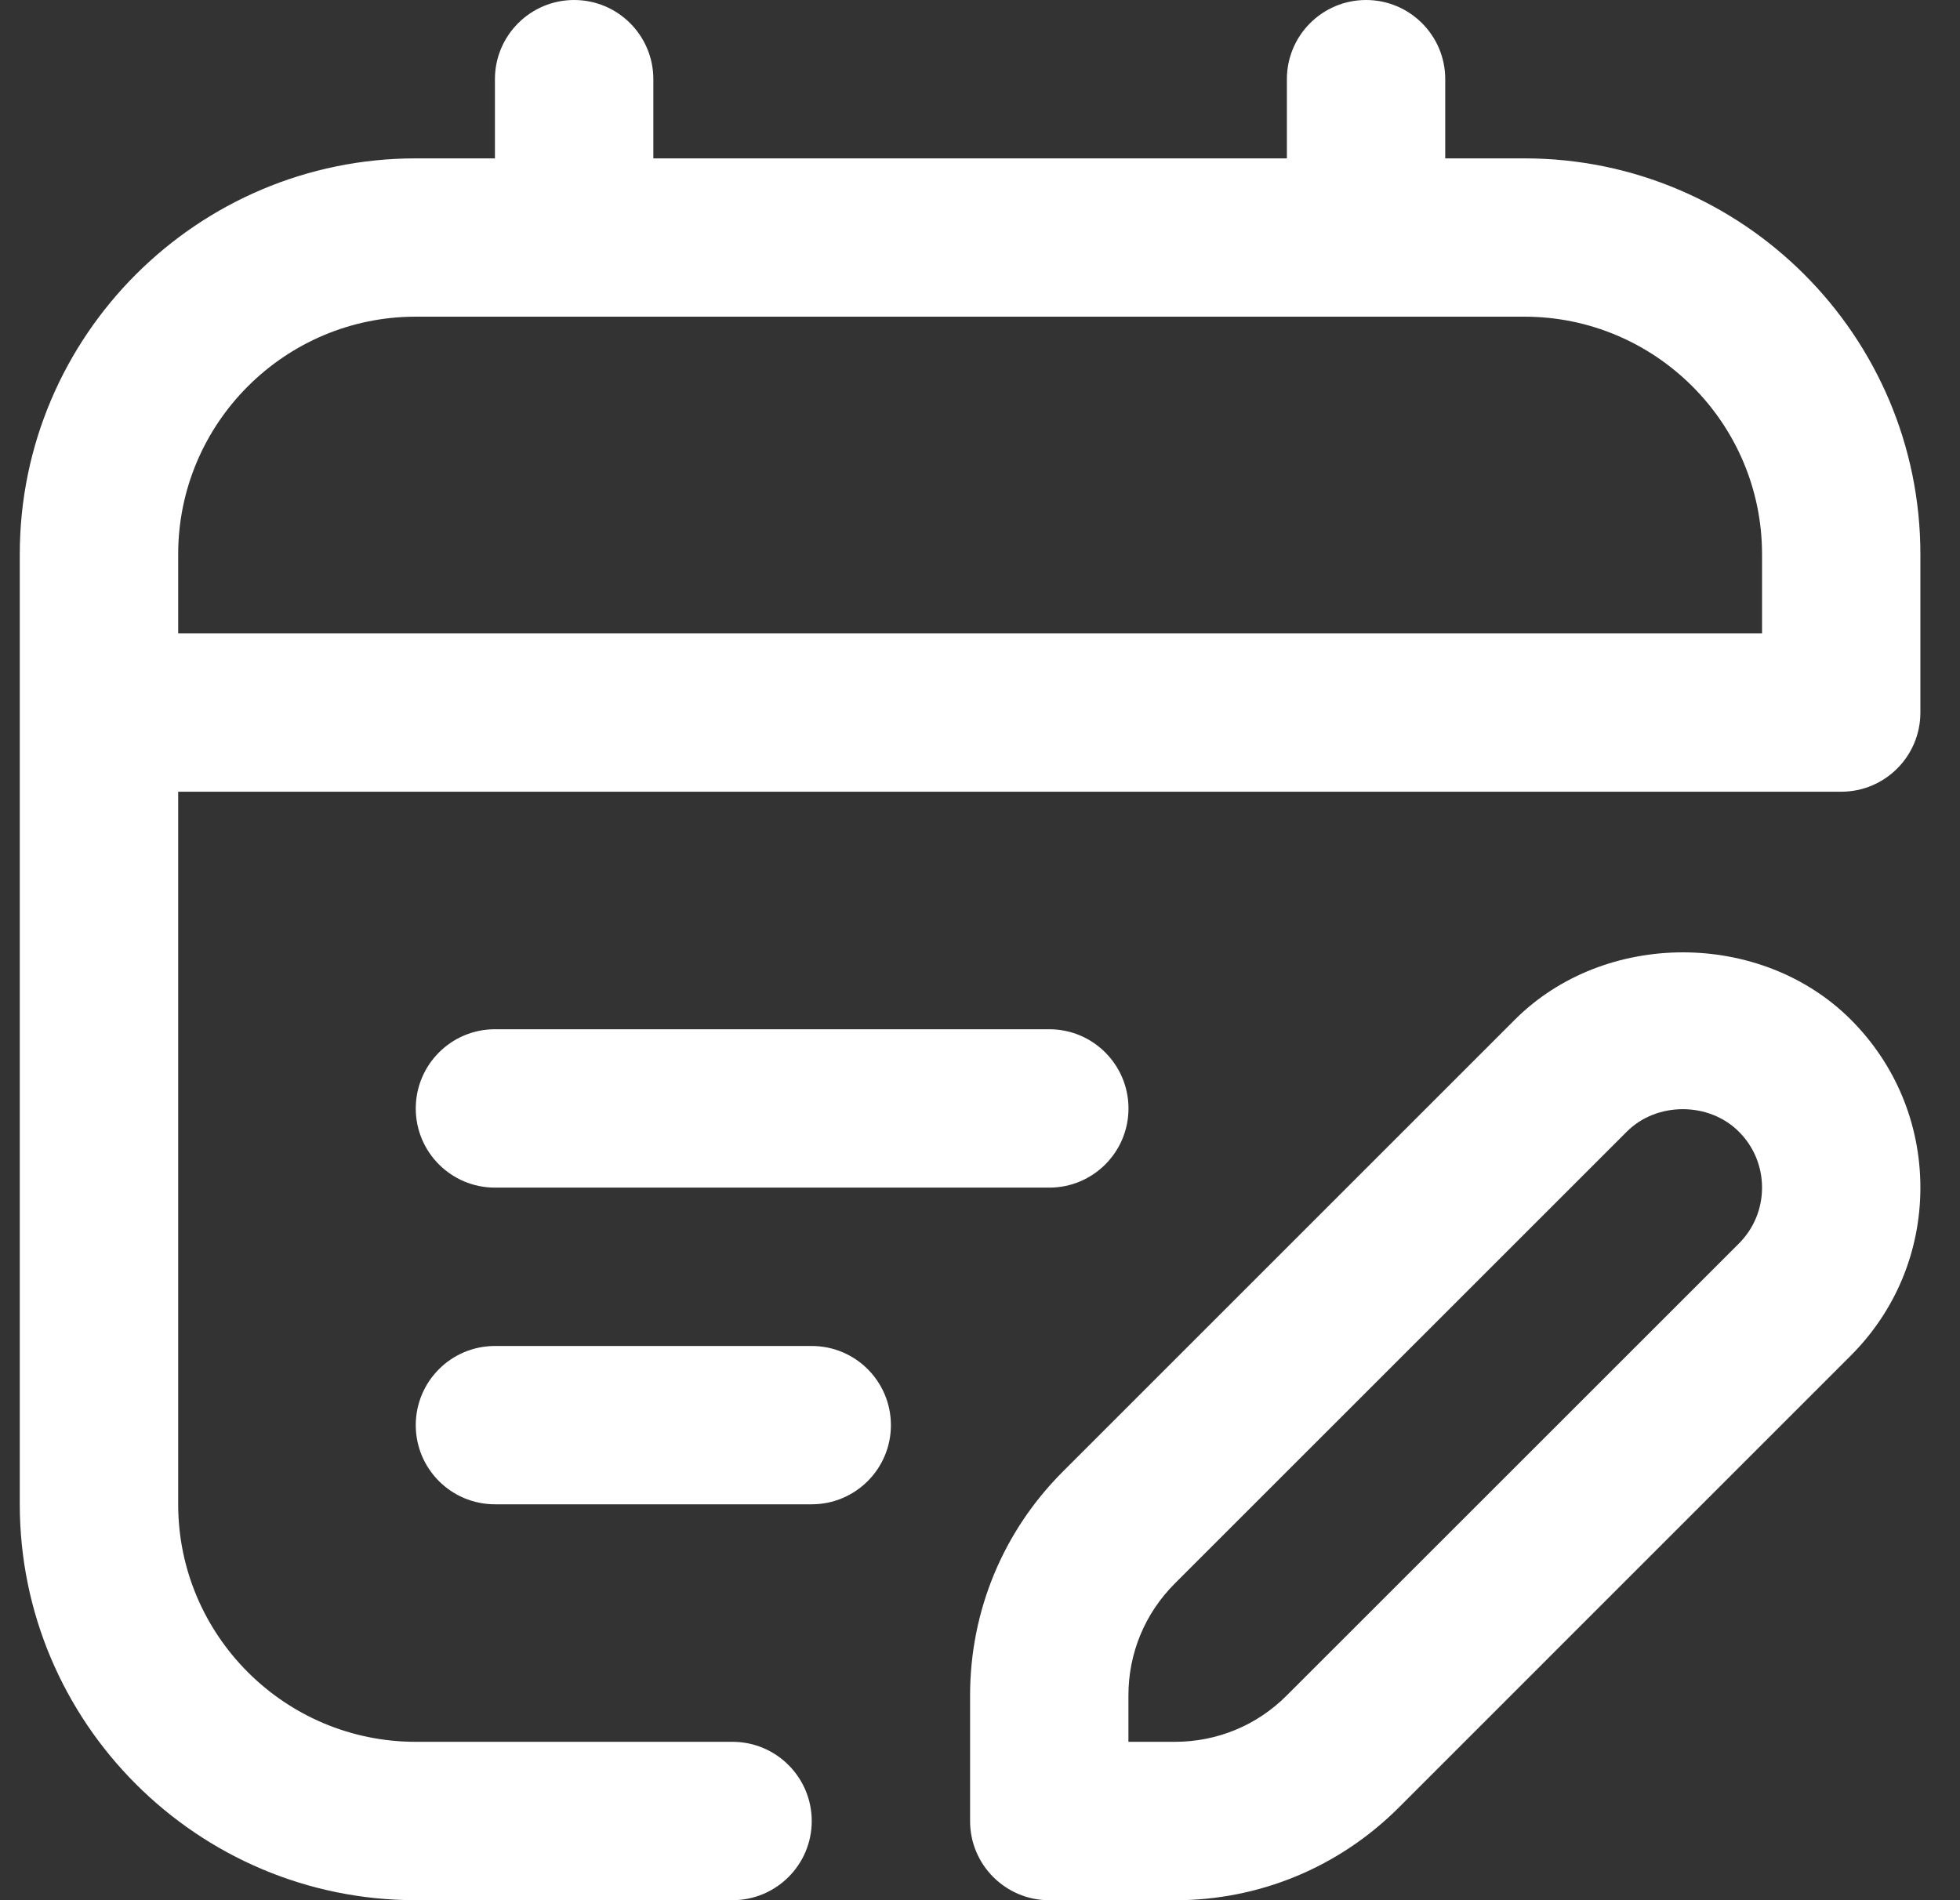 <svg width="33" height="32" viewBox="0 0 33 32" fill="none" xmlns="http://www.w3.org/2000/svg">
<rect x="0" y="0" width="33" height="32" fill="#333333" stroke="none"/>
<g clip-path="url(#clip0_123_9954)">
<path d="M25.667 2.667H24.333V1.333C24.333 0.597 23.736 0 23 0C22.264 0 21.667 0.597 21.667 1.333V2.667H11V1.333C11 0.597 10.403 0 9.667 0C8.931 0 8.333 0.597 8.333 1.333V2.667H7C3.324 2.667 0.333 5.657 0.333 9.333V25.333C0.333 29.009 3.324 32 7 32H12.333C13.069 32 13.667 31.403 13.667 30.667C13.667 29.931 13.069 29.333 12.333 29.333H7C4.795 29.333 3 27.539 3 25.333V13.333H31C31.736 13.333 32.333 12.736 32.333 12V9.333C32.333 5.657 29.343 2.667 25.667 2.667ZM29.667 10.667H3V9.333C3 7.128 4.795 5.333 7 5.333H25.667C27.872 5.333 29.667 7.128 29.667 9.333V10.667ZM25.505 17.172L17.896 24.781C16.889 25.788 16.333 27.128 16.333 28.553V30.668C16.333 31.404 16.931 32.001 17.667 32.001H19.781C21.207 32.001 22.545 31.445 23.552 30.439L31.161 22.829C31.917 22.073 32.333 21.069 32.333 20C32.333 18.931 31.917 17.927 31.163 17.172C29.651 15.66 27.016 15.66 25.505 17.172ZM29.276 20.943L21.665 28.552C21.163 29.056 20.493 29.333 19.78 29.333H18.999V28.552C18.999 27.84 19.276 27.171 19.78 26.667L27.391 19.057C27.893 18.553 28.772 18.553 29.276 19.057C29.528 19.308 29.667 19.643 29.667 20C29.667 20.357 29.528 20.691 29.276 20.943ZM7 18.667C7 17.931 7.597 17.333 8.333 17.333H17.667C18.403 17.333 19 17.931 19 18.667C19 19.403 18.403 20 17.667 20H8.333C7.597 20 7 19.403 7 18.667ZM15 24C15 24.736 14.403 25.333 13.667 25.333H8.333C7.597 25.333 7 24.736 7 24C7 23.264 7.597 22.667 8.333 22.667H13.667C14.403 22.667 15 23.264 15 24Z" fill="white"/>
</g>
<defs>
<clipPath id="clip0_123_9954">
<rect width="32" height="32" fill="white" transform="translate(0.333)"/>
</clipPath>
</defs>
</svg>
